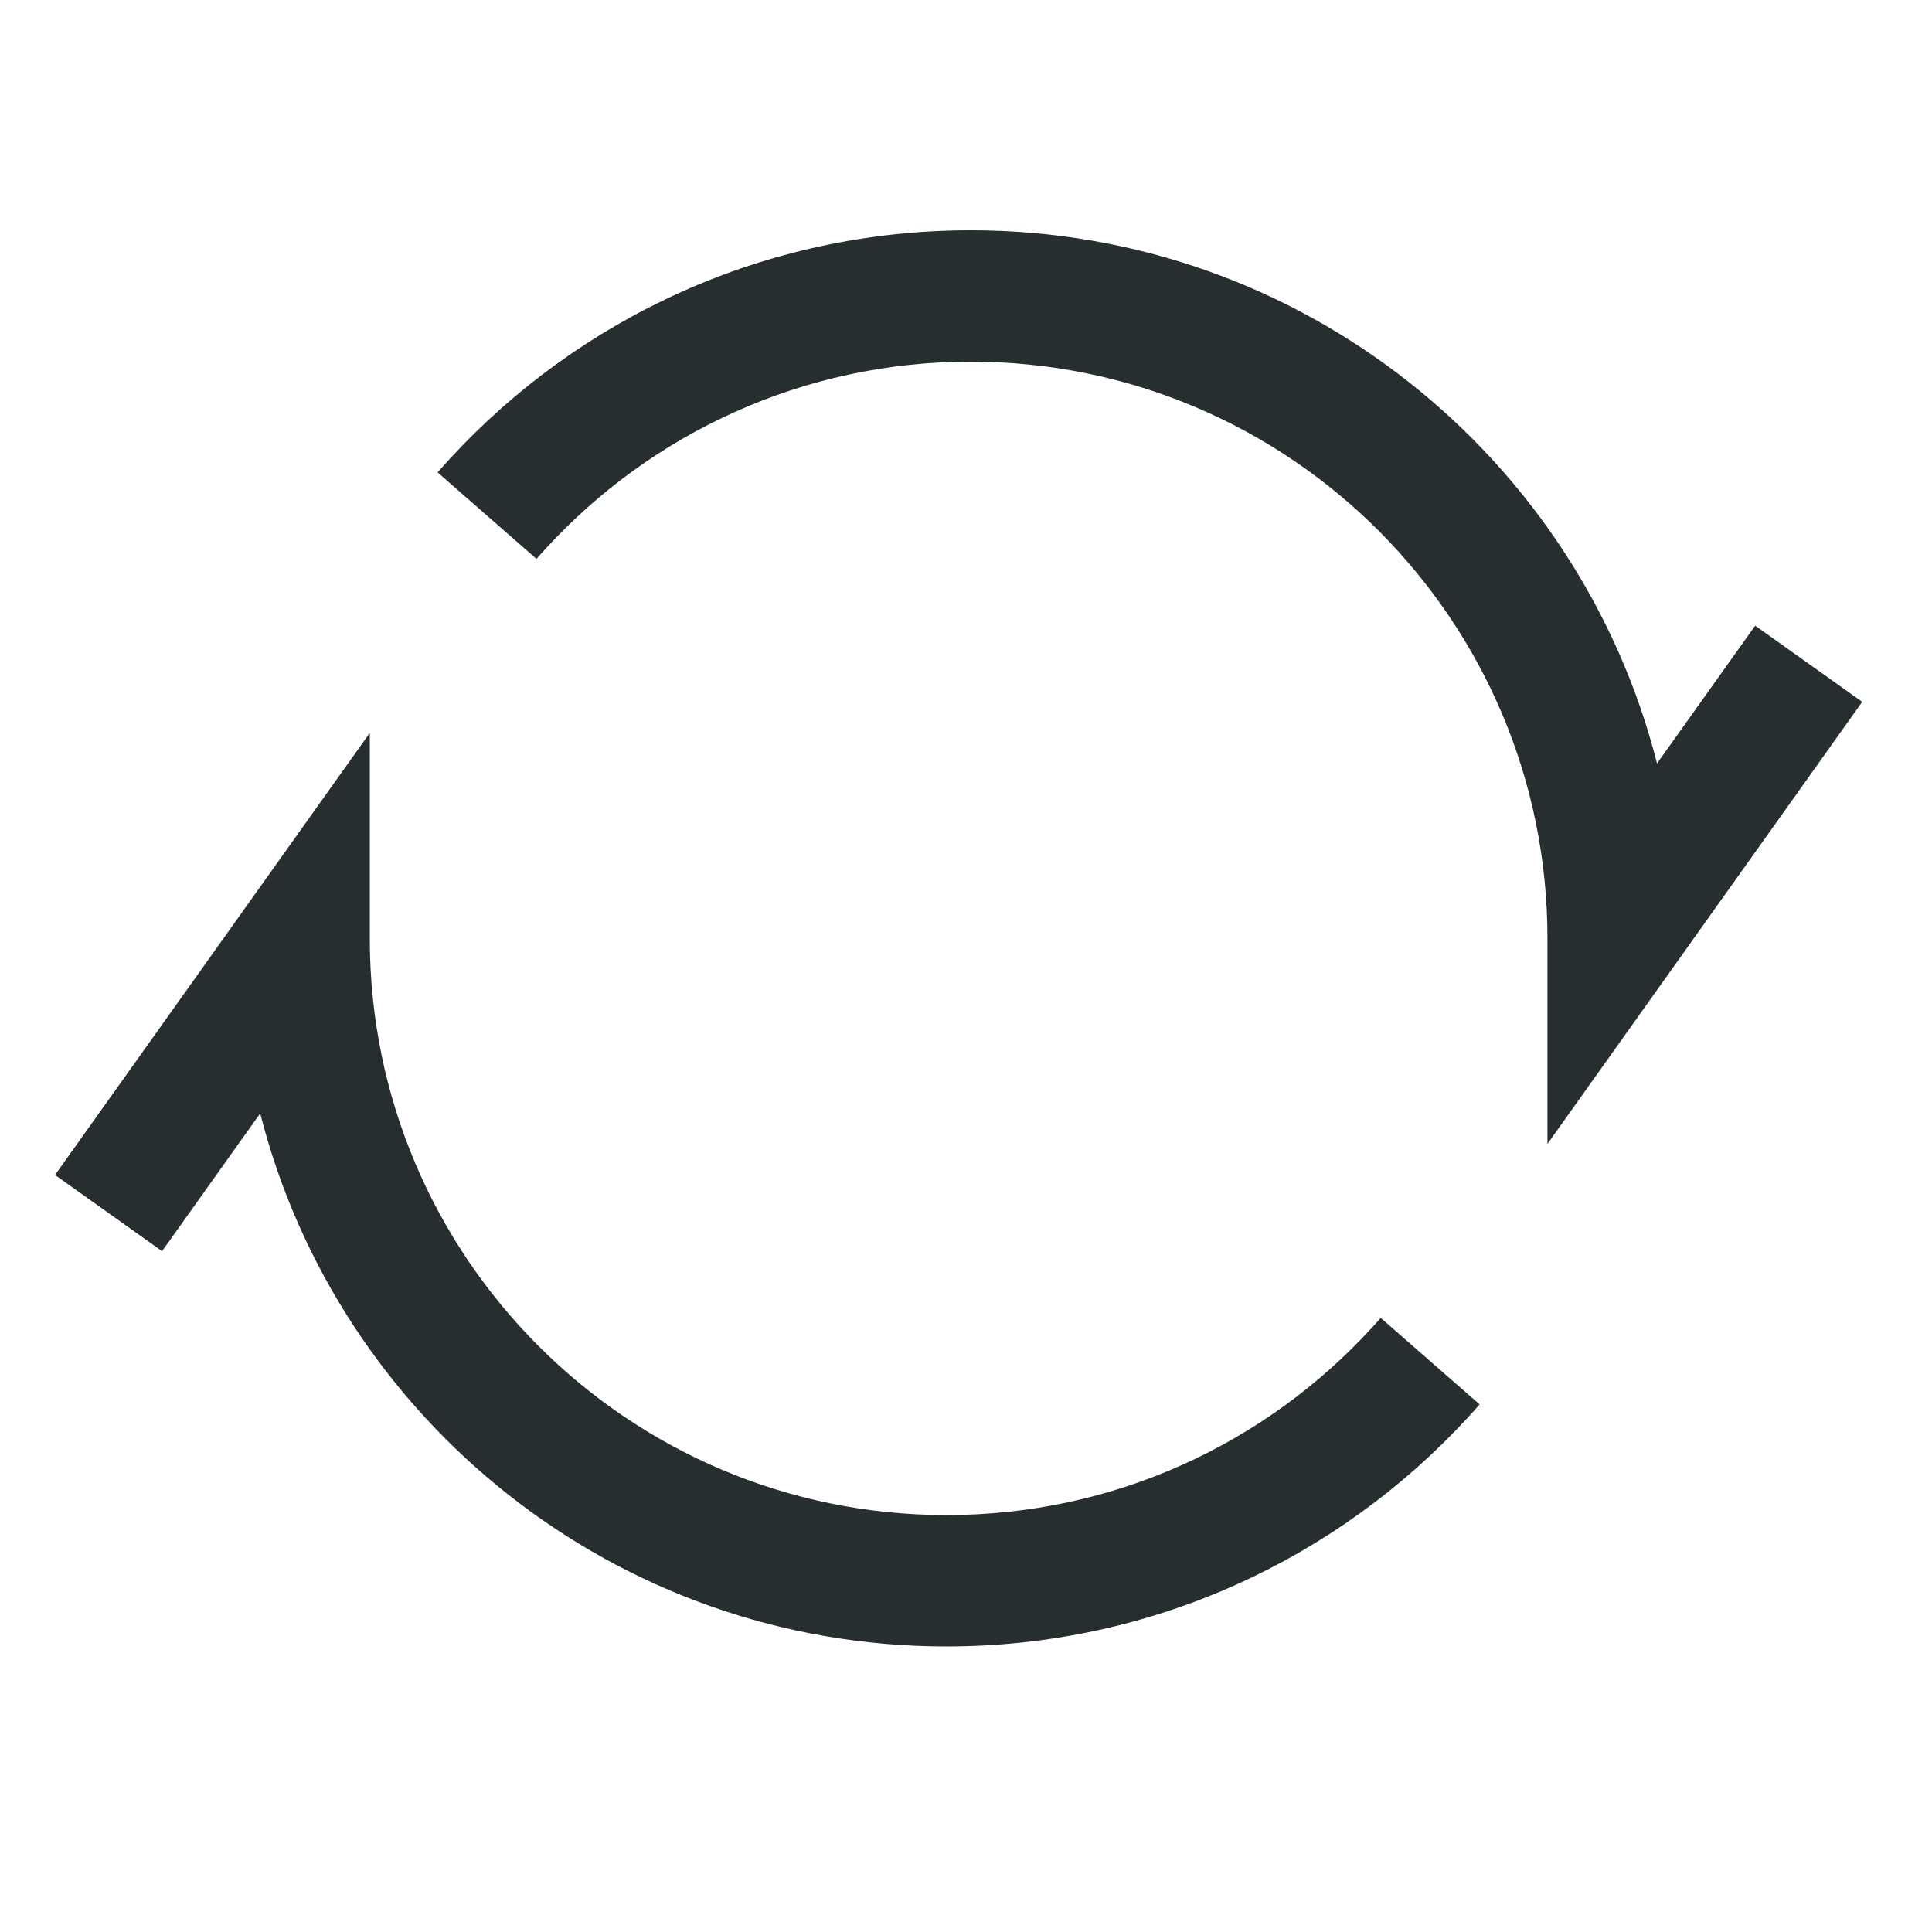 <svg width="25" height="25" viewBox="0 0 25 25" fill="none" xmlns="http://www.w3.org/2000/svg">
<g clip-path="url(#clip0_17986_6045)">
<path fill-rule="evenodd" clip-rule="evenodd" d="M12.561 4.68C10.388 4.68 8.432 5.609 7.067 7.093C7.025 7.139 6.983 7.185 6.942 7.232L5.663 6.113C5.713 6.055 5.764 5.998 5.816 5.942C7.489 4.122 9.893 2.98 12.561 2.98C16.84 2.98 20.434 5.914 21.442 9.879L22.712 8.096L24.097 9.082L20.024 14.802V12.143C20.024 8.022 16.683 4.68 12.561 4.68ZM4.785 9.484V12.143C4.785 16.265 8.126 19.605 12.247 19.605C14.421 19.605 16.377 18.677 17.741 17.193C17.784 17.147 17.826 17.101 17.867 17.054L19.146 18.173C19.096 18.231 19.045 18.288 18.993 18.344C17.319 20.163 14.916 21.305 12.247 21.305C7.968 21.305 4.374 18.372 3.367 14.407L2.097 16.19L0.712 15.204L4.785 9.484Z" fill="#262E30"/>
</g>
<defs>
<clipPath id="clip0_17986_6045">
<rect width="24" height="24" fill="white" transform="translate(0.404 0.143)"/>
</clipPath>
</defs>
</svg>
